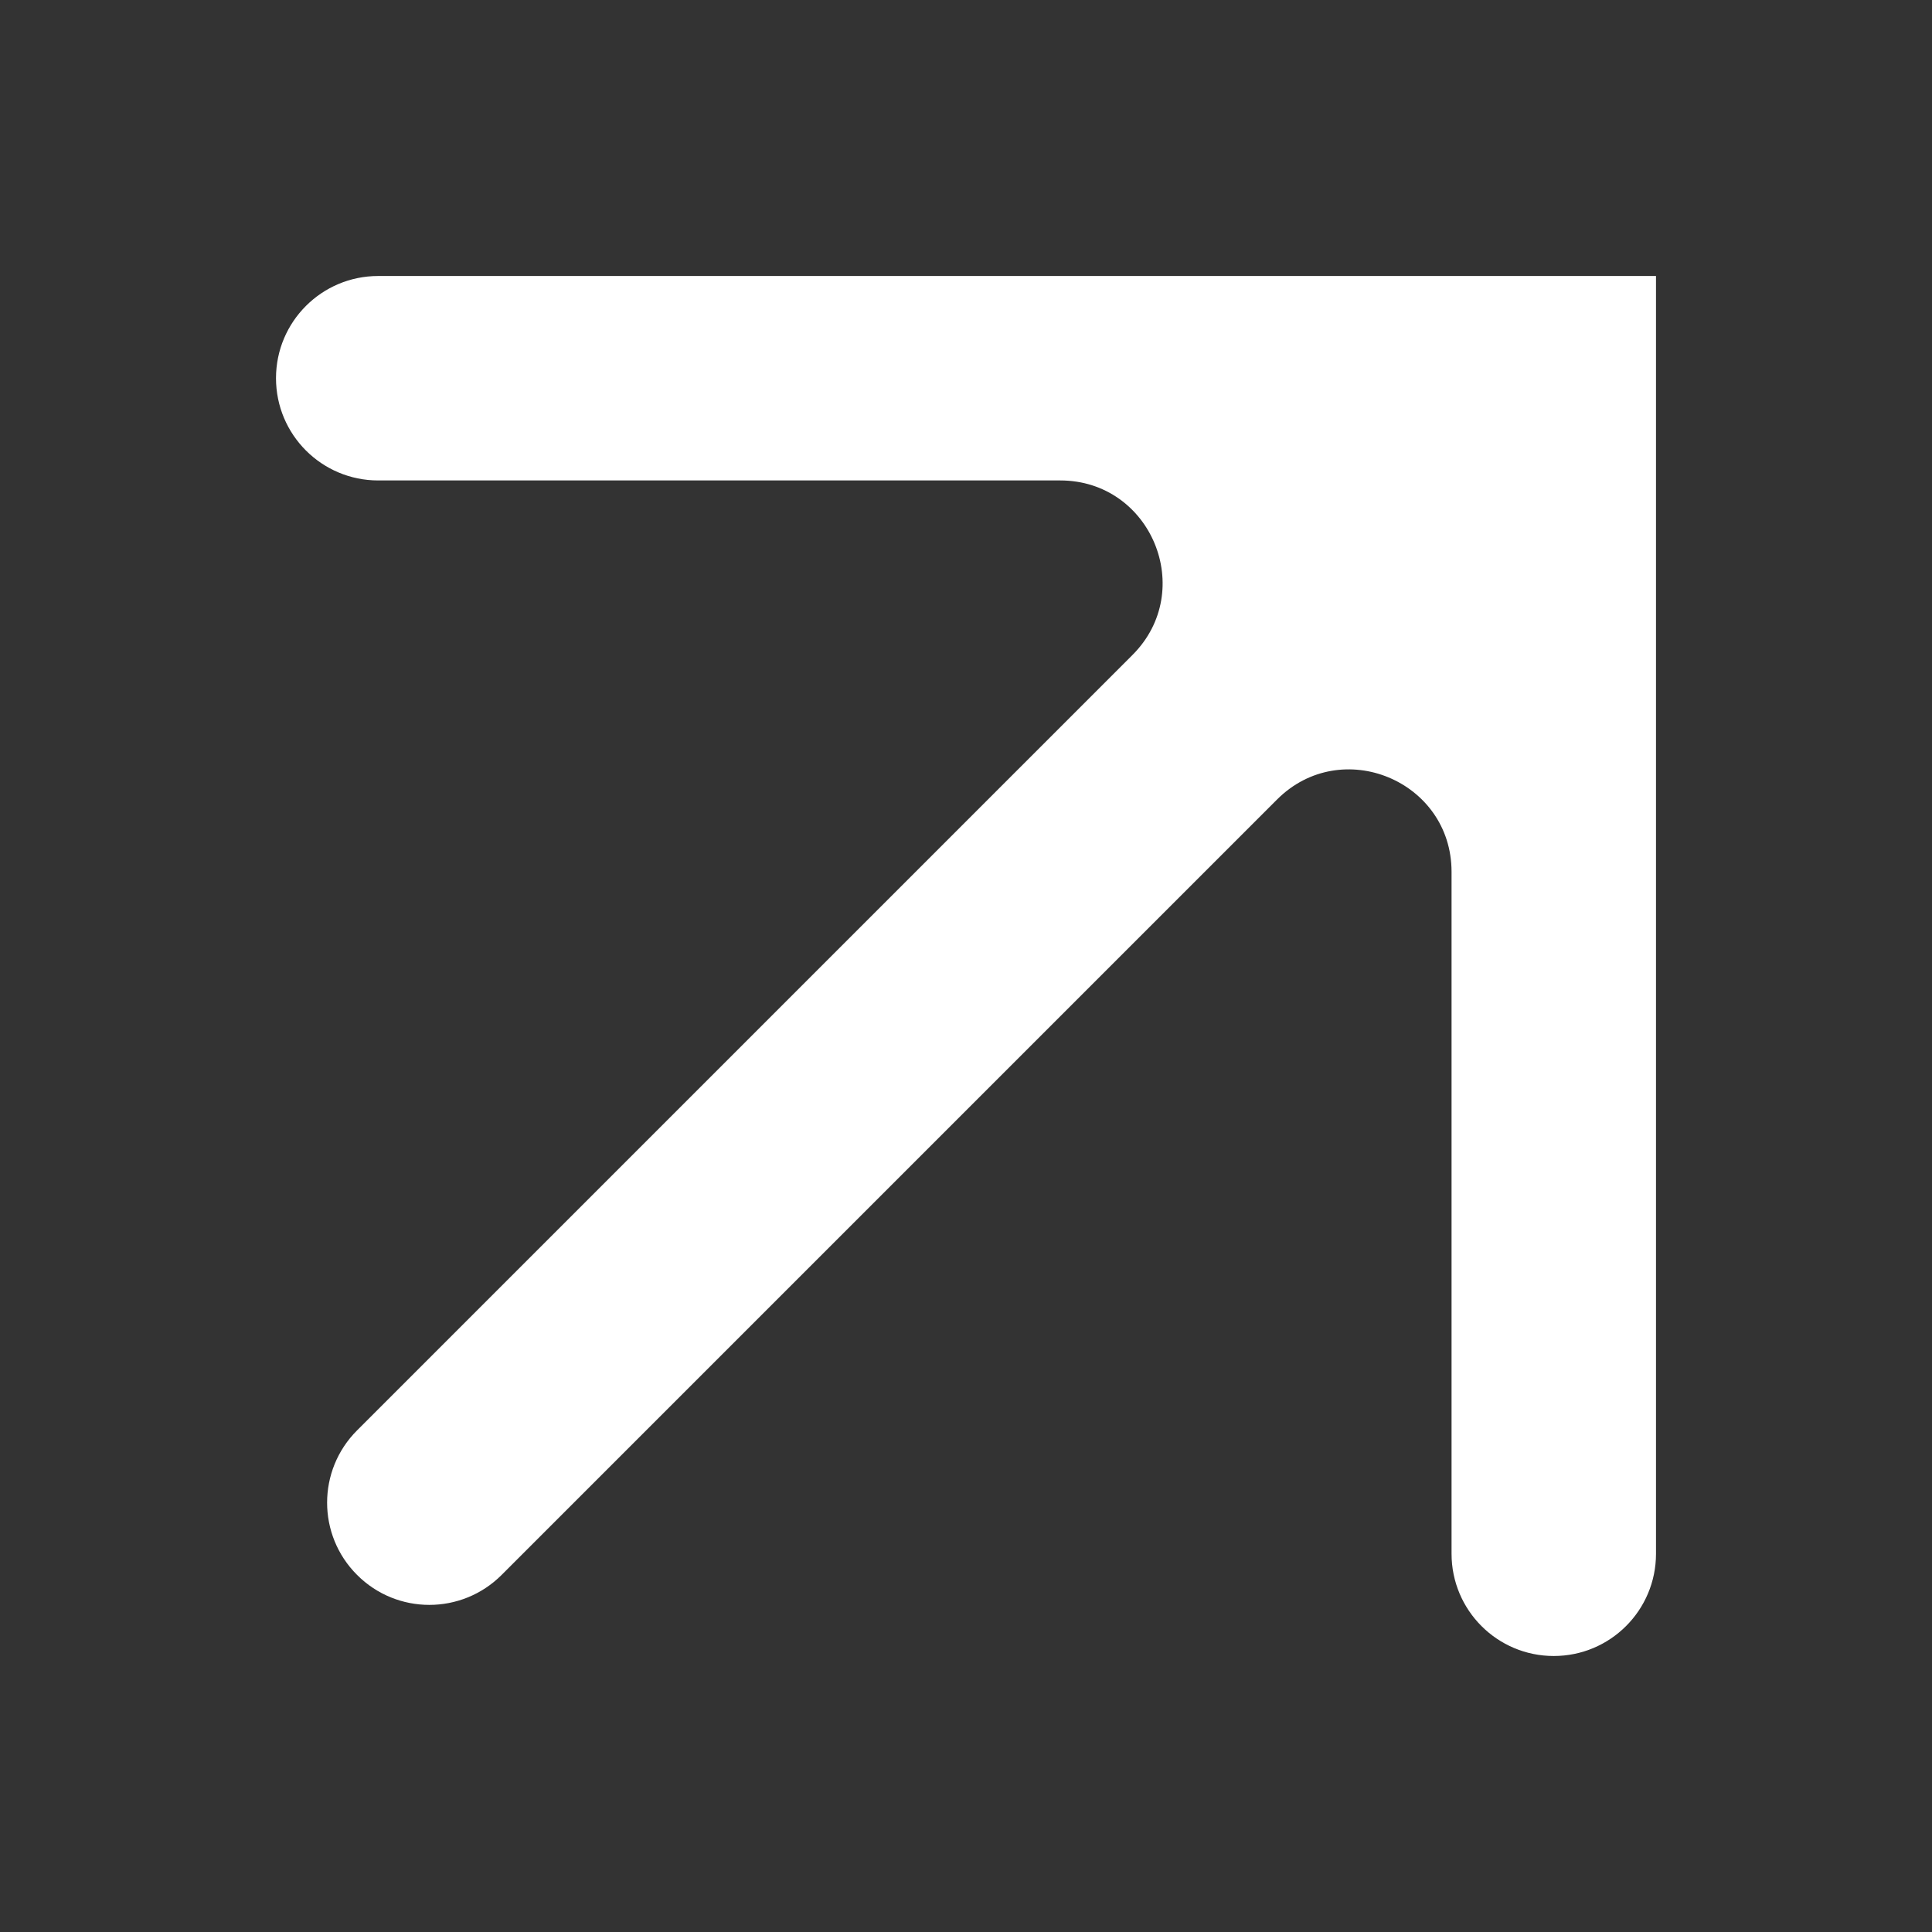 <?xml version="1.0" encoding="UTF-8"?> <svg xmlns="http://www.w3.org/2000/svg" width="28" height="28" viewBox="0 0 28 28" fill="none"><rect x="0" y="0" width="28" height="28" fill="#333333" stroke="none"/> <path fill-rule="evenodd" clip-rule="evenodd" d="M4 5.481C4 4.663 4.663 4 5.481 4H24V22.518C24 23.337 23.337 24 22.518 24C21.7 24 21.037 23.337 21.037 22.518V12.635C21.037 11.315 19.441 10.654 18.508 11.587L7.27 22.825C6.691 23.404 5.753 23.404 5.175 22.825C4.596 22.247 4.596 21.309 5.175 20.73L16.413 9.492C17.346 8.559 16.685 6.963 15.365 6.963H5.481C4.663 6.963 4 6.3 4 5.481Z" fill="white"></path> </svg> 